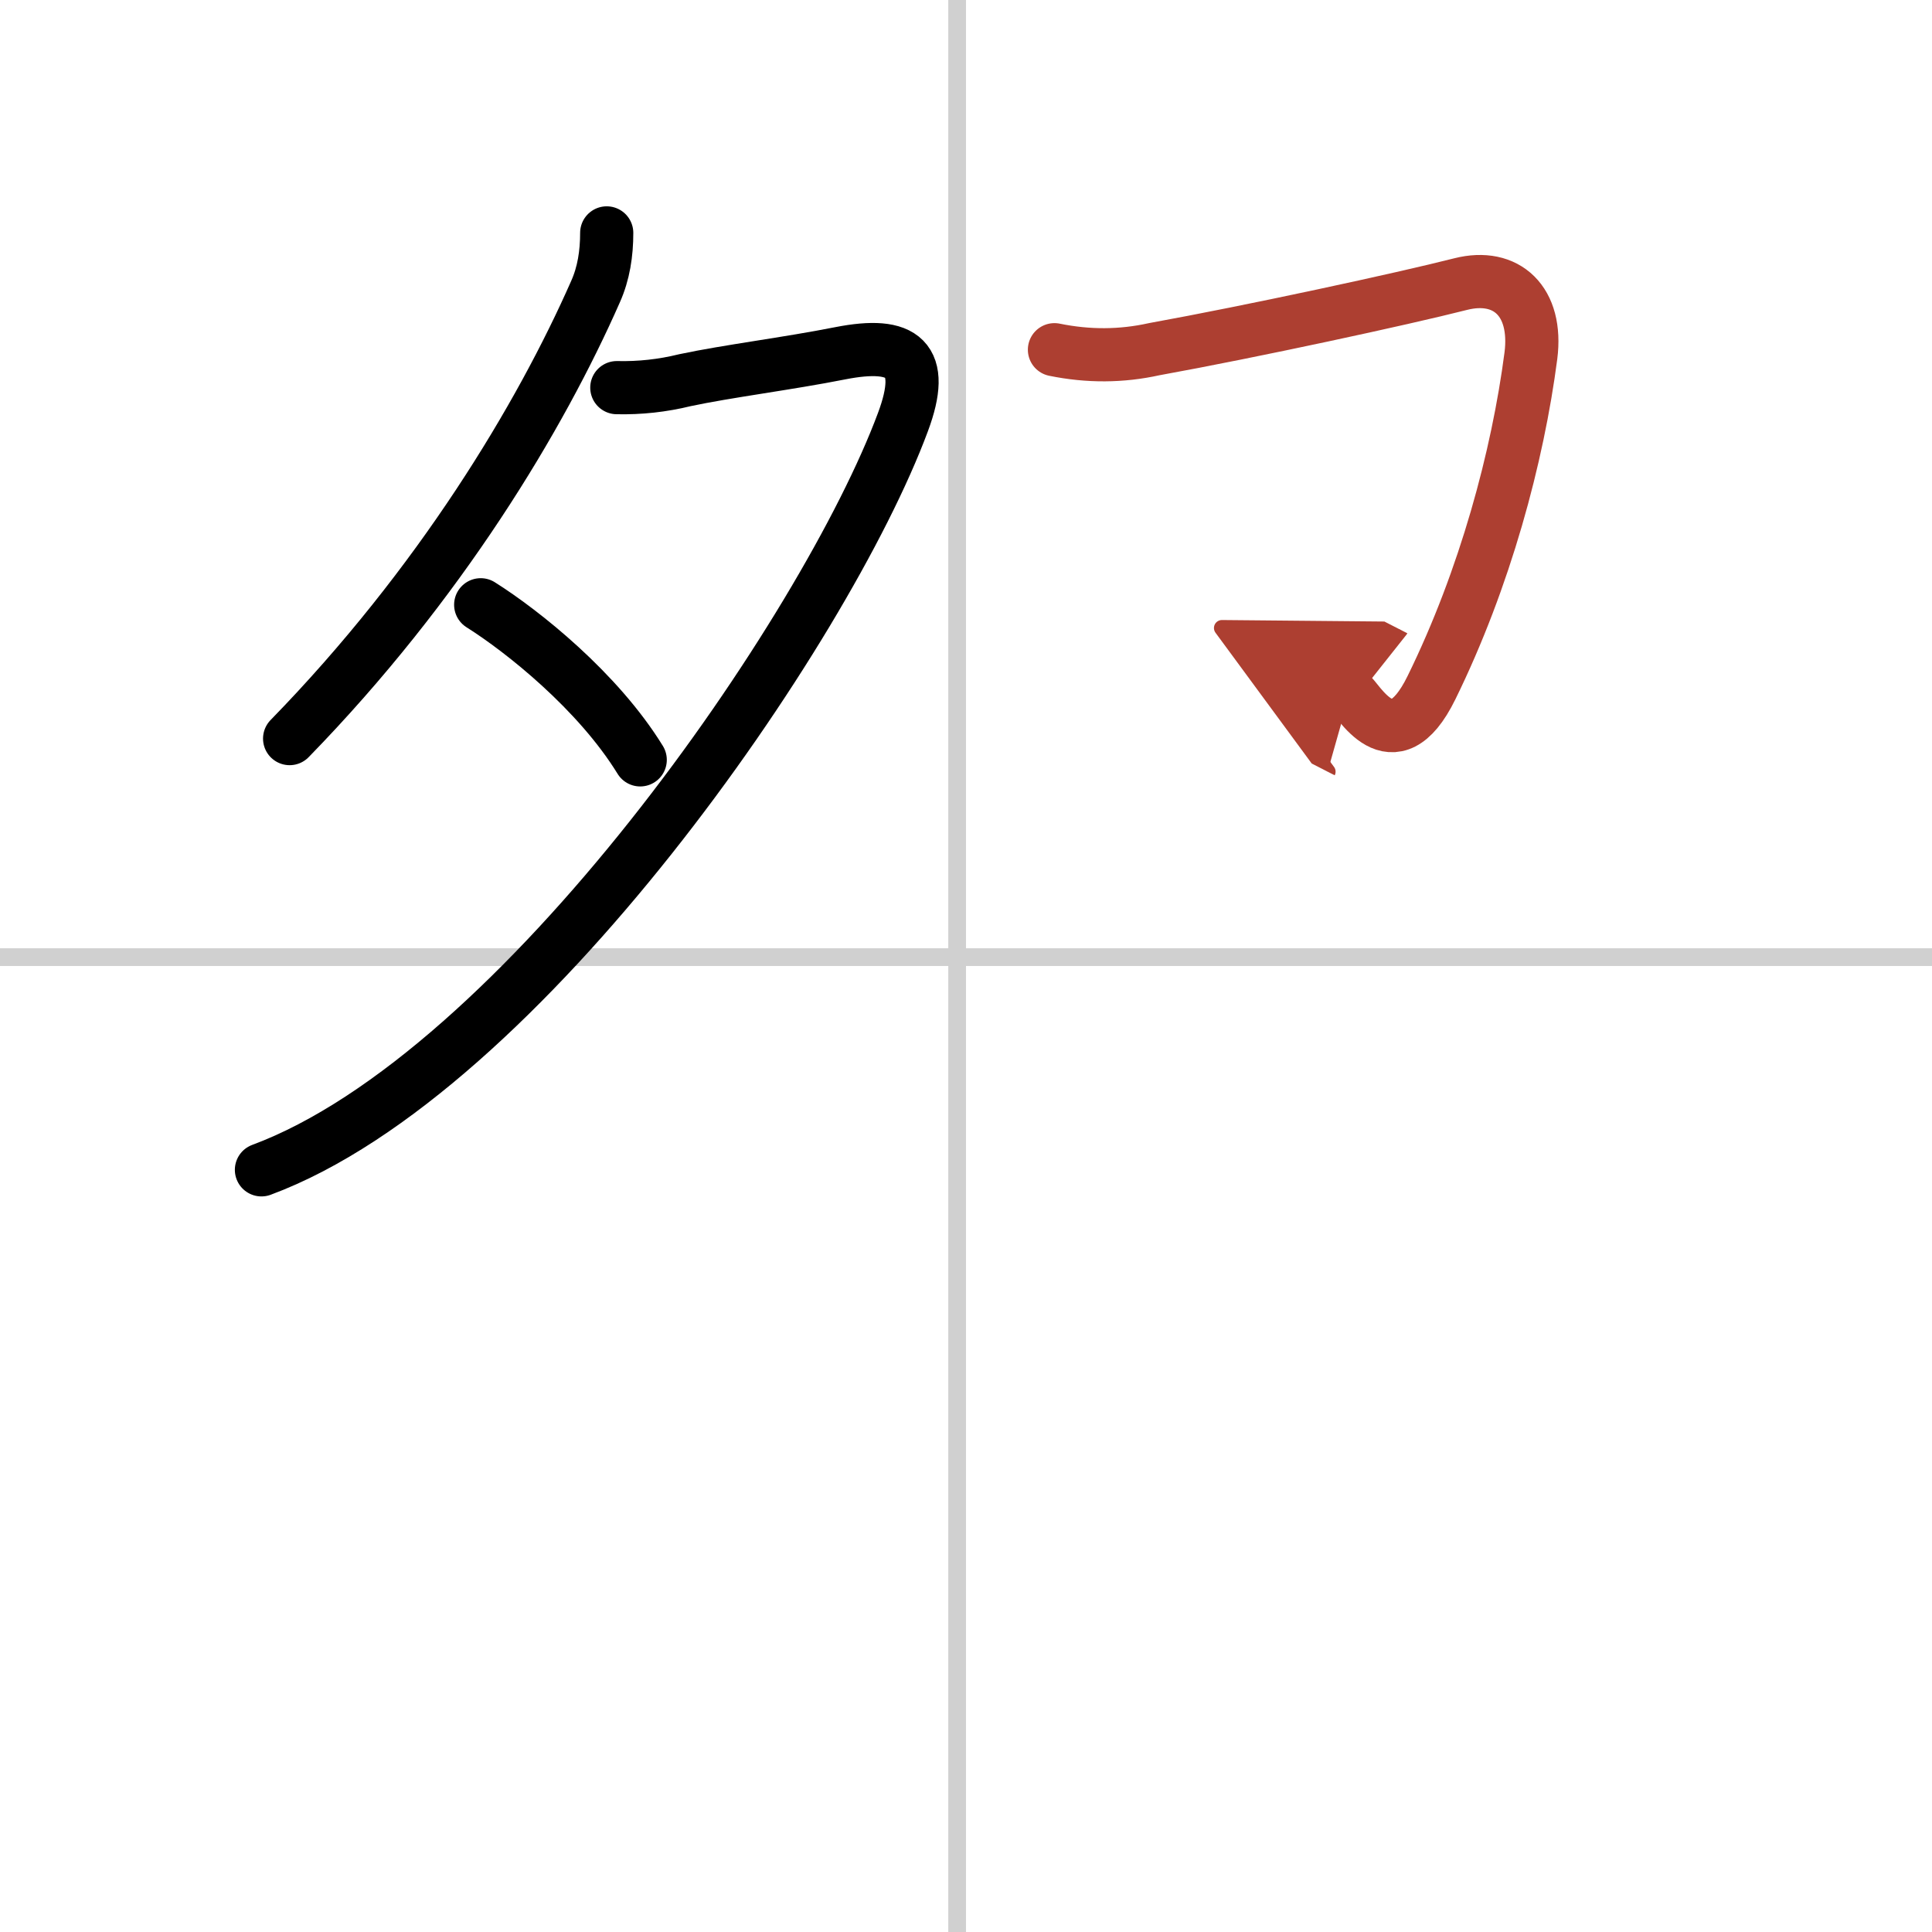 <svg width="400" height="400" viewBox="0 0 109 109" xmlns="http://www.w3.org/2000/svg"><defs><marker id="a" markerWidth="4" orient="auto" refX="1" refY="5" viewBox="0 0 10 10"><polyline points="0 0 10 5 0 10 1 5" fill="#ad3f31" stroke="#ad3f31"/></marker></defs><g fill="none" stroke="#000" stroke-linecap="round" stroke-linejoin="round" stroke-width="3"><rect width="100%" height="100%" fill="#fff" stroke="#fff"/><line x1="54" x2="54" y2="109" stroke="#d0d0d0" stroke-width="1"/><line x2="109" y1="54" y2="54" stroke="#d0d0d0" stroke-width="1"/><path d="m34.23 13.14c0 1.16-0.17 2.28-0.63 3.31-3.1 7.04-8.76 16.5-17.26 25.22"/><path d="M34.8,21.87c1.3,0.03,2.58-0.11,3.84-0.42c2.39-0.51,5.79-0.93,8.77-1.52c3.57-0.7,4.87,0.3,3.53,3.89C46.59,35.52,29.4,60.56,14.75,66"/><path d="m27.12 34.12c2.38 1.5 6.62 4.88 9 8.75"/><path d="m59.49 19.73c1.91 0.39 3.78 0.38 5.63-0.03 5.52-1 14.02-2.84 17.28-3.67 2.6-0.66 4.36 0.98 3.97 4.04-0.74 5.68-2.58 12.56-5.61 18.73-2.21 4.5-4.18 0.54-4.61 0.32" marker-end="url(#a)" stroke="#ad3f31"/></g></svg>
